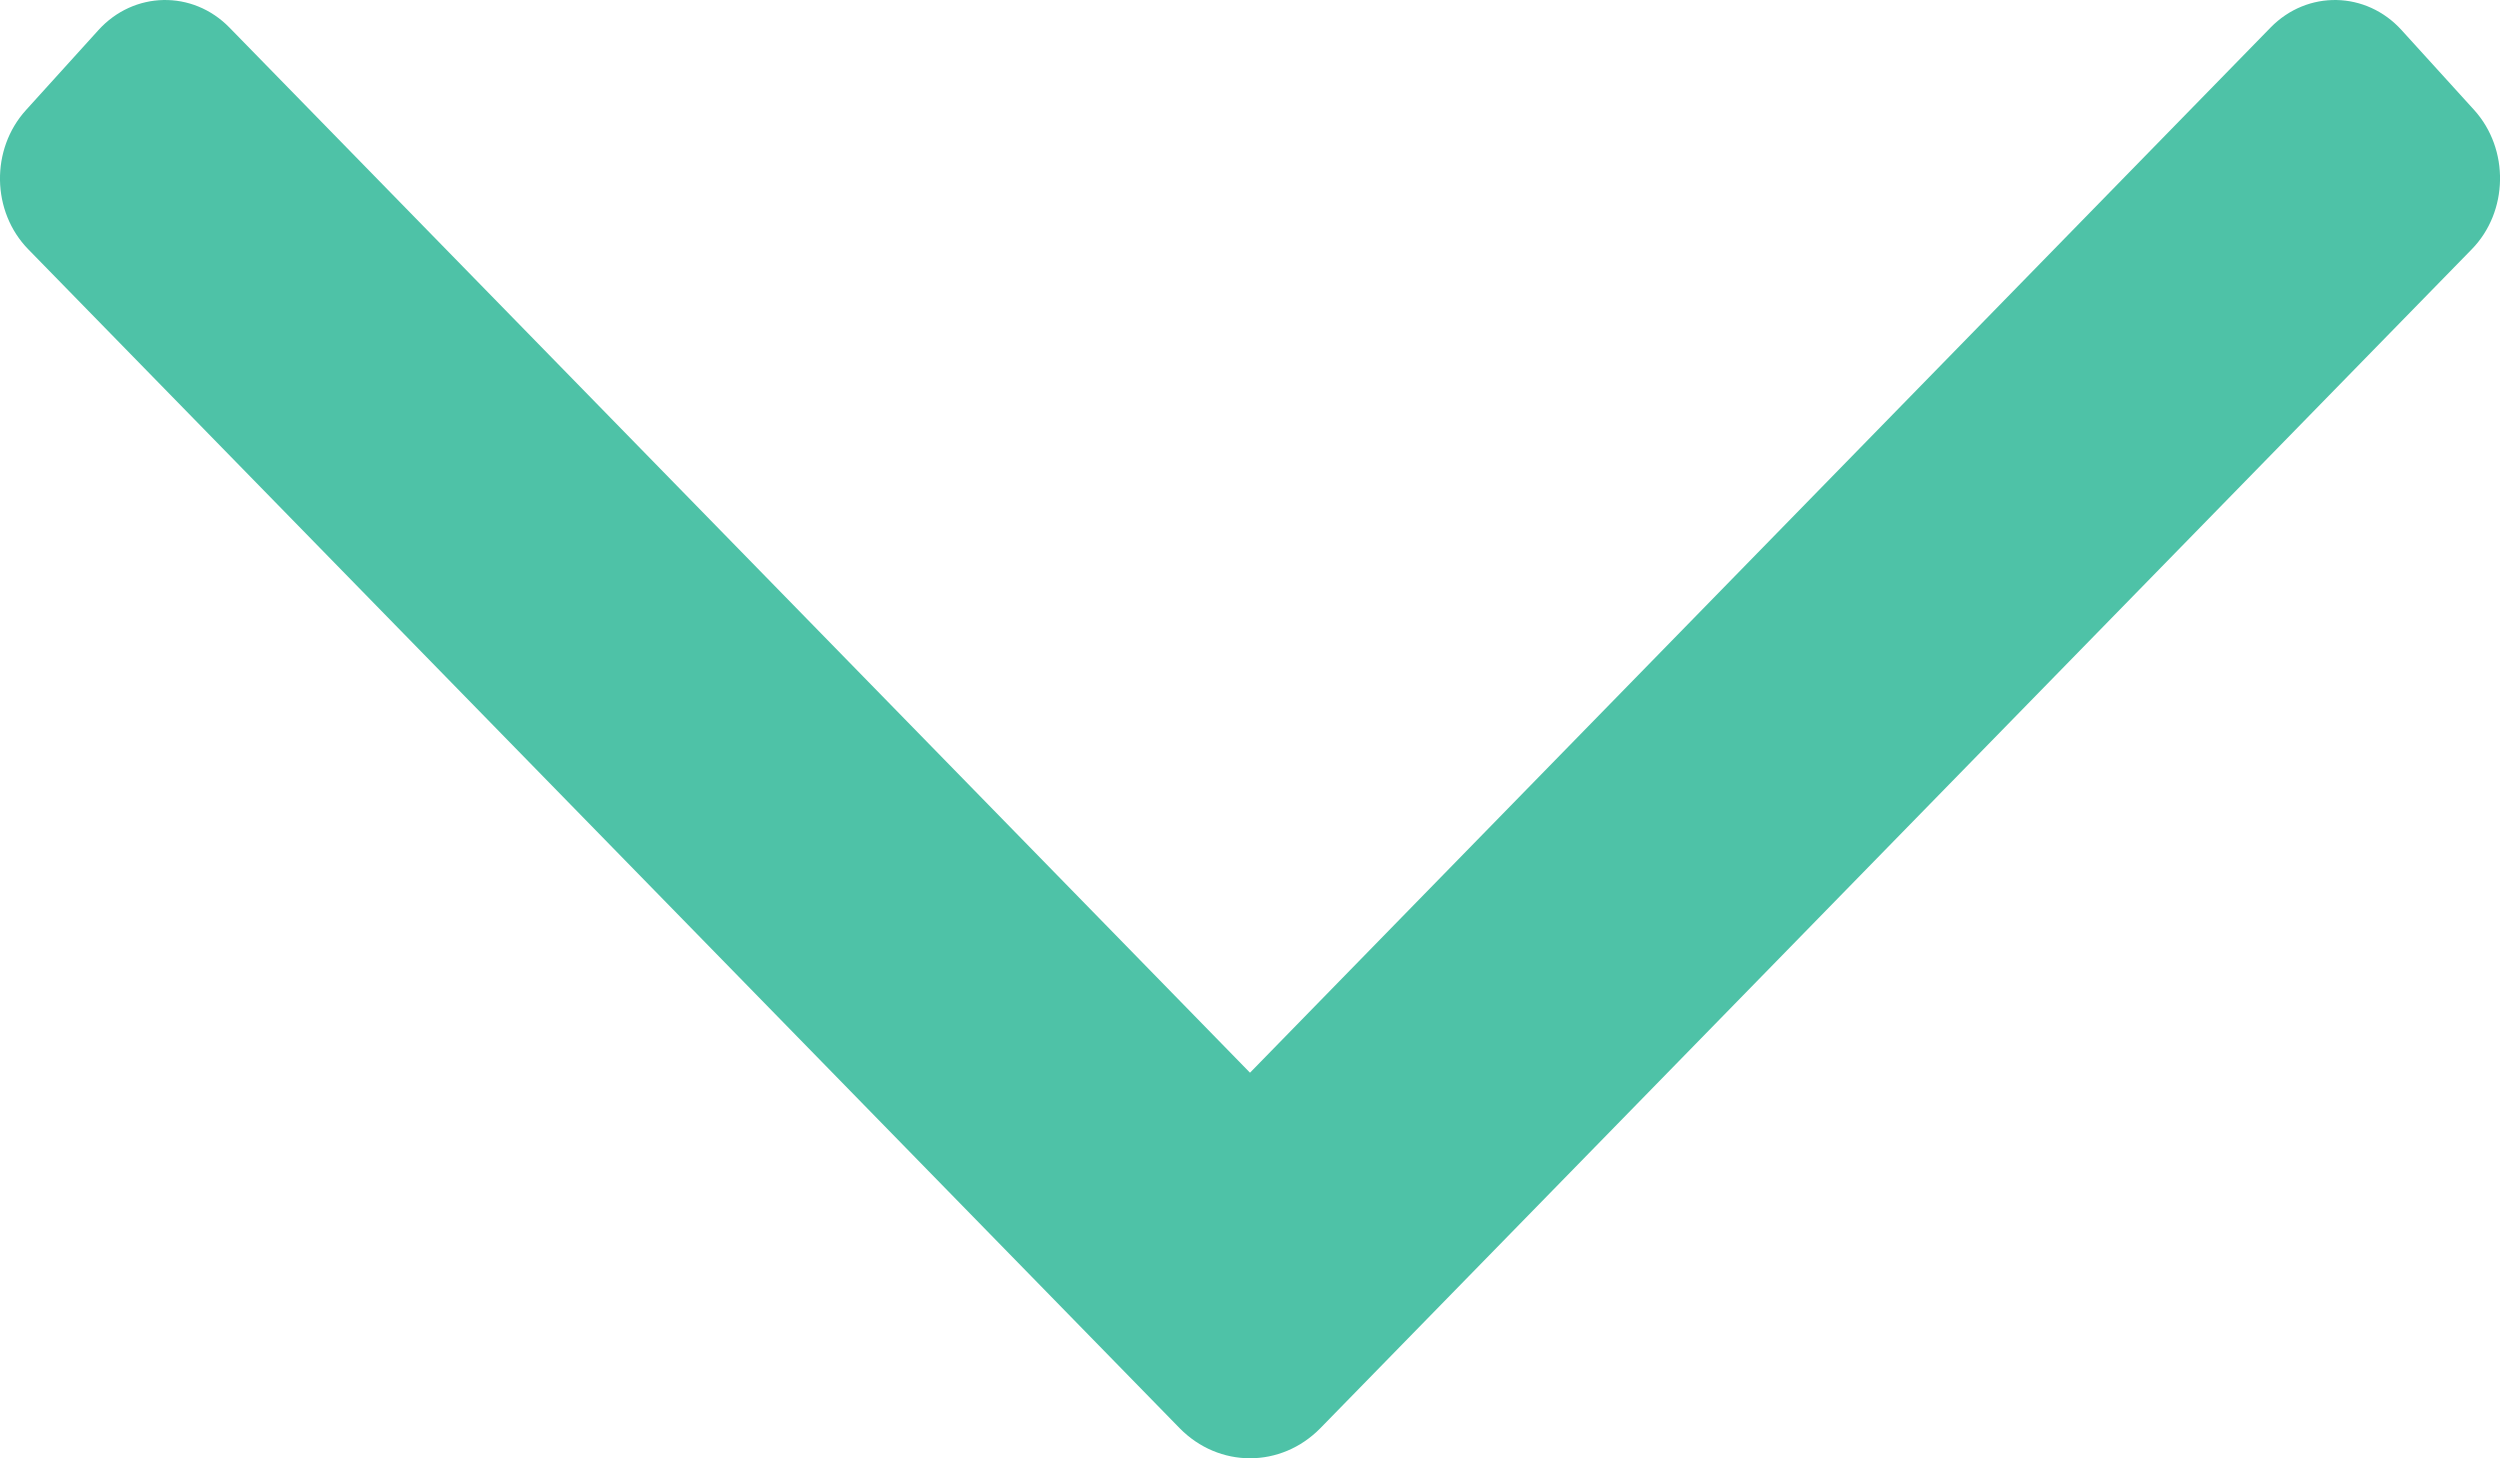<svg width="12" height="7" viewBox="0 0 12 7" fill="none" xmlns="http://www.w3.org/2000/svg">
<path d="M0.125 0.528L0.472 0.145C0.642 -0.043 0.924 -0.049 1.101 0.132L5.305 4.437L6 5.149L6.695 4.437L10.899 0.132C11.076 -0.049 11.358 -0.043 11.528 0.145L11.876 0.528C12.046 0.716 12.041 1.016 11.864 1.197L6.338 6.855C6.149 7.048 5.851 7.048 5.662 6.855L0.136 1.197C-0.041 1.016 -0.046 0.716 0.125 0.528Z" fill="#4EC2A7"/>
</svg>
